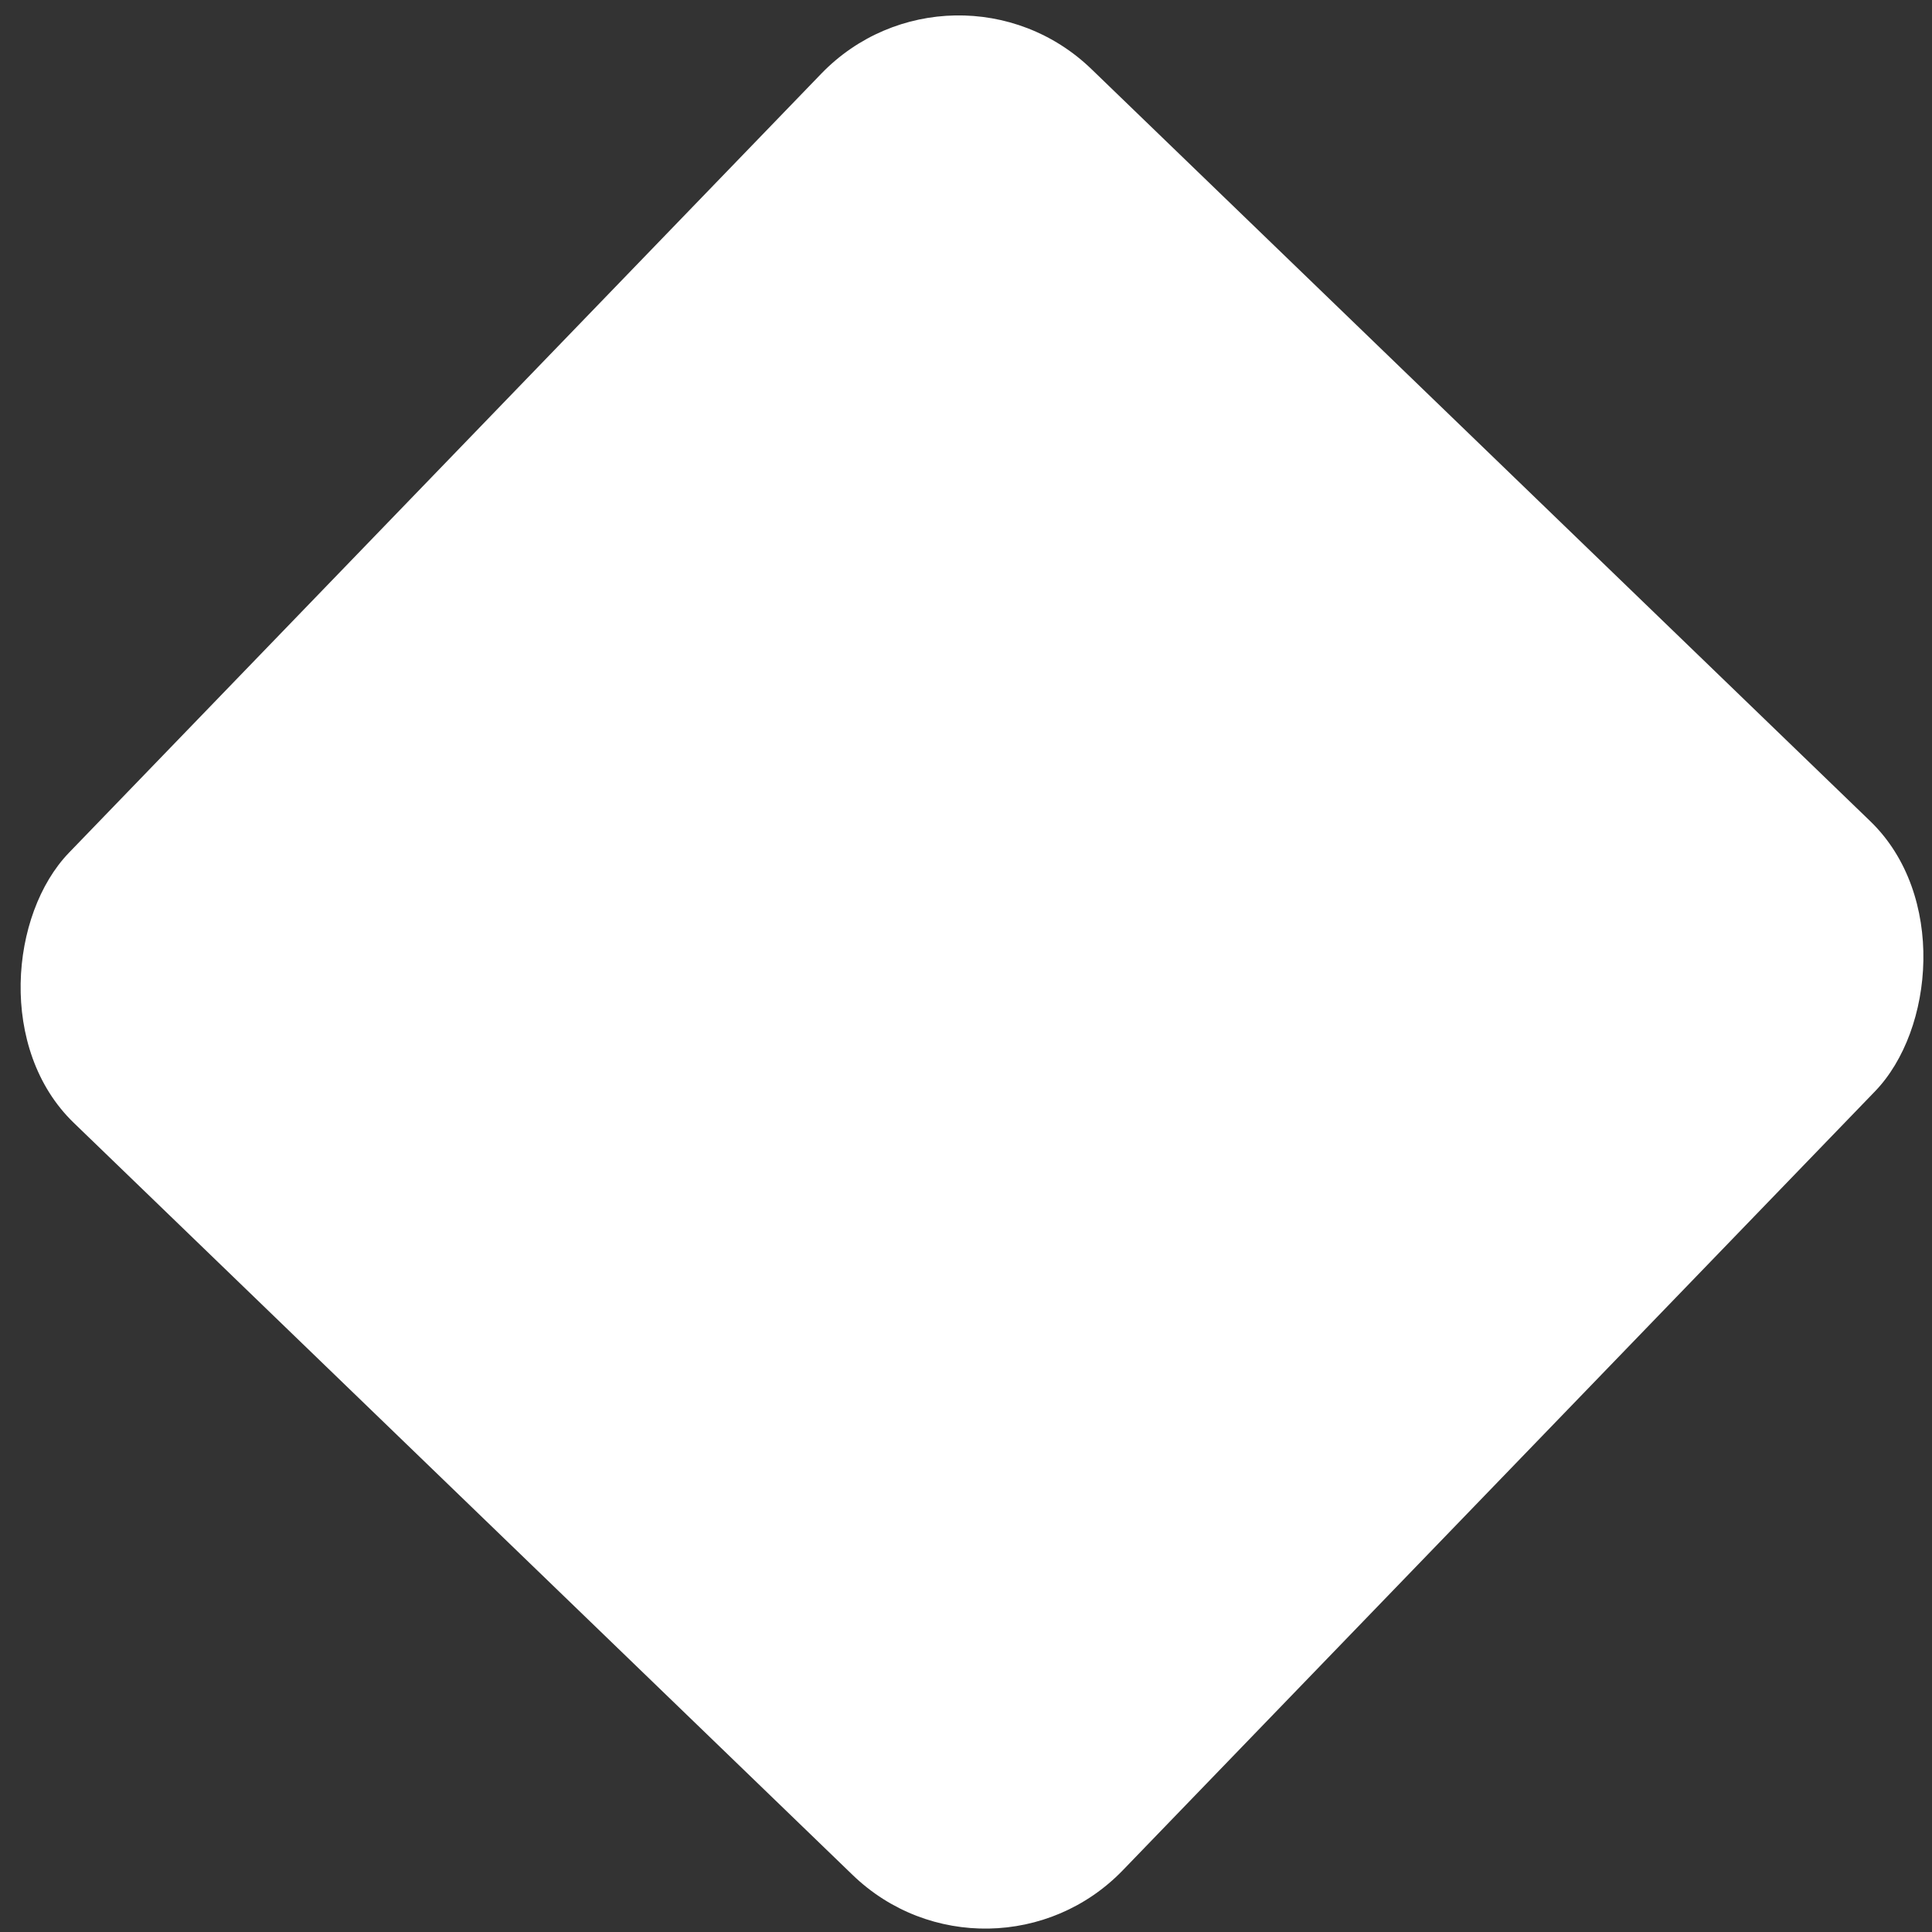 <?xml version="1.0" encoding="UTF-8"?>
<svg width="91px" height="91px" viewBox="0 0 91 91" version="1.1" xmlns="http://www.w3.org/2000/svg" xmlns:xlink="http://www.w3.org/1999/xlink">
    <rect x="0" y="0" width="91" height="91" fill="#333333" stroke="none"/>
    <!-- Generator: Sketch 51.3 (57544) - http://www.bohemiancoding.com/sketch -->
    <title>Rectangle 13</title>
    <desc>Created with Sketch.</desc>
    <defs></defs>
    <g id="Page-2" stroke="none" stroke-width="1" fill="none" fill-rule="evenodd">
        <g id="Index-prihlaseny" transform="translate(-206, -417)" fill="#FFFFFF">
            <rect id="Rectangle-13" transform="translate(251.783, 462.783) rotate(-316) translate(-251.783, -462.783) " x="217.283" y="428.283" width="69" height="69" rx="9"></rect>
        </g>
    </g>
</svg>
